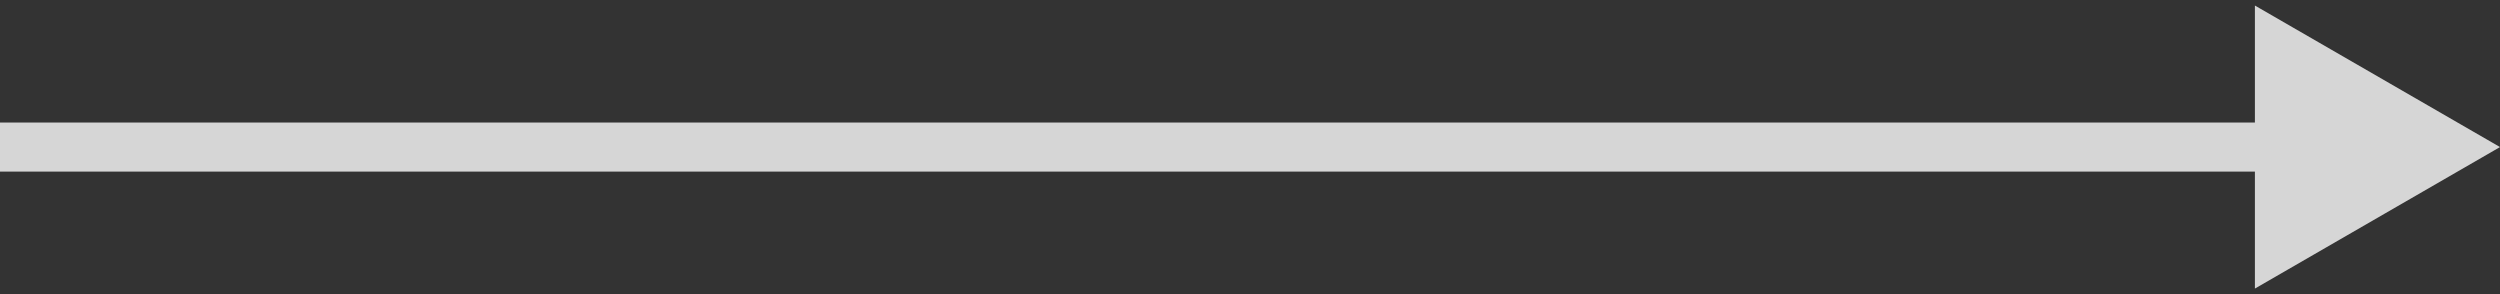 <?xml version="1.0" encoding="UTF-8"?> <svg xmlns="http://www.w3.org/2000/svg" width="51" height="6" viewBox="0 0 51 6" fill="none"><rect x="0" y="0" width="51" height="6" fill="#333333" stroke="none"/><path opacity="0.8" d="M51 3L46 0.113V5.887L51 3ZM0 3.5H46.5V2.5H0V3.5Z" fill="white"></path></svg> 